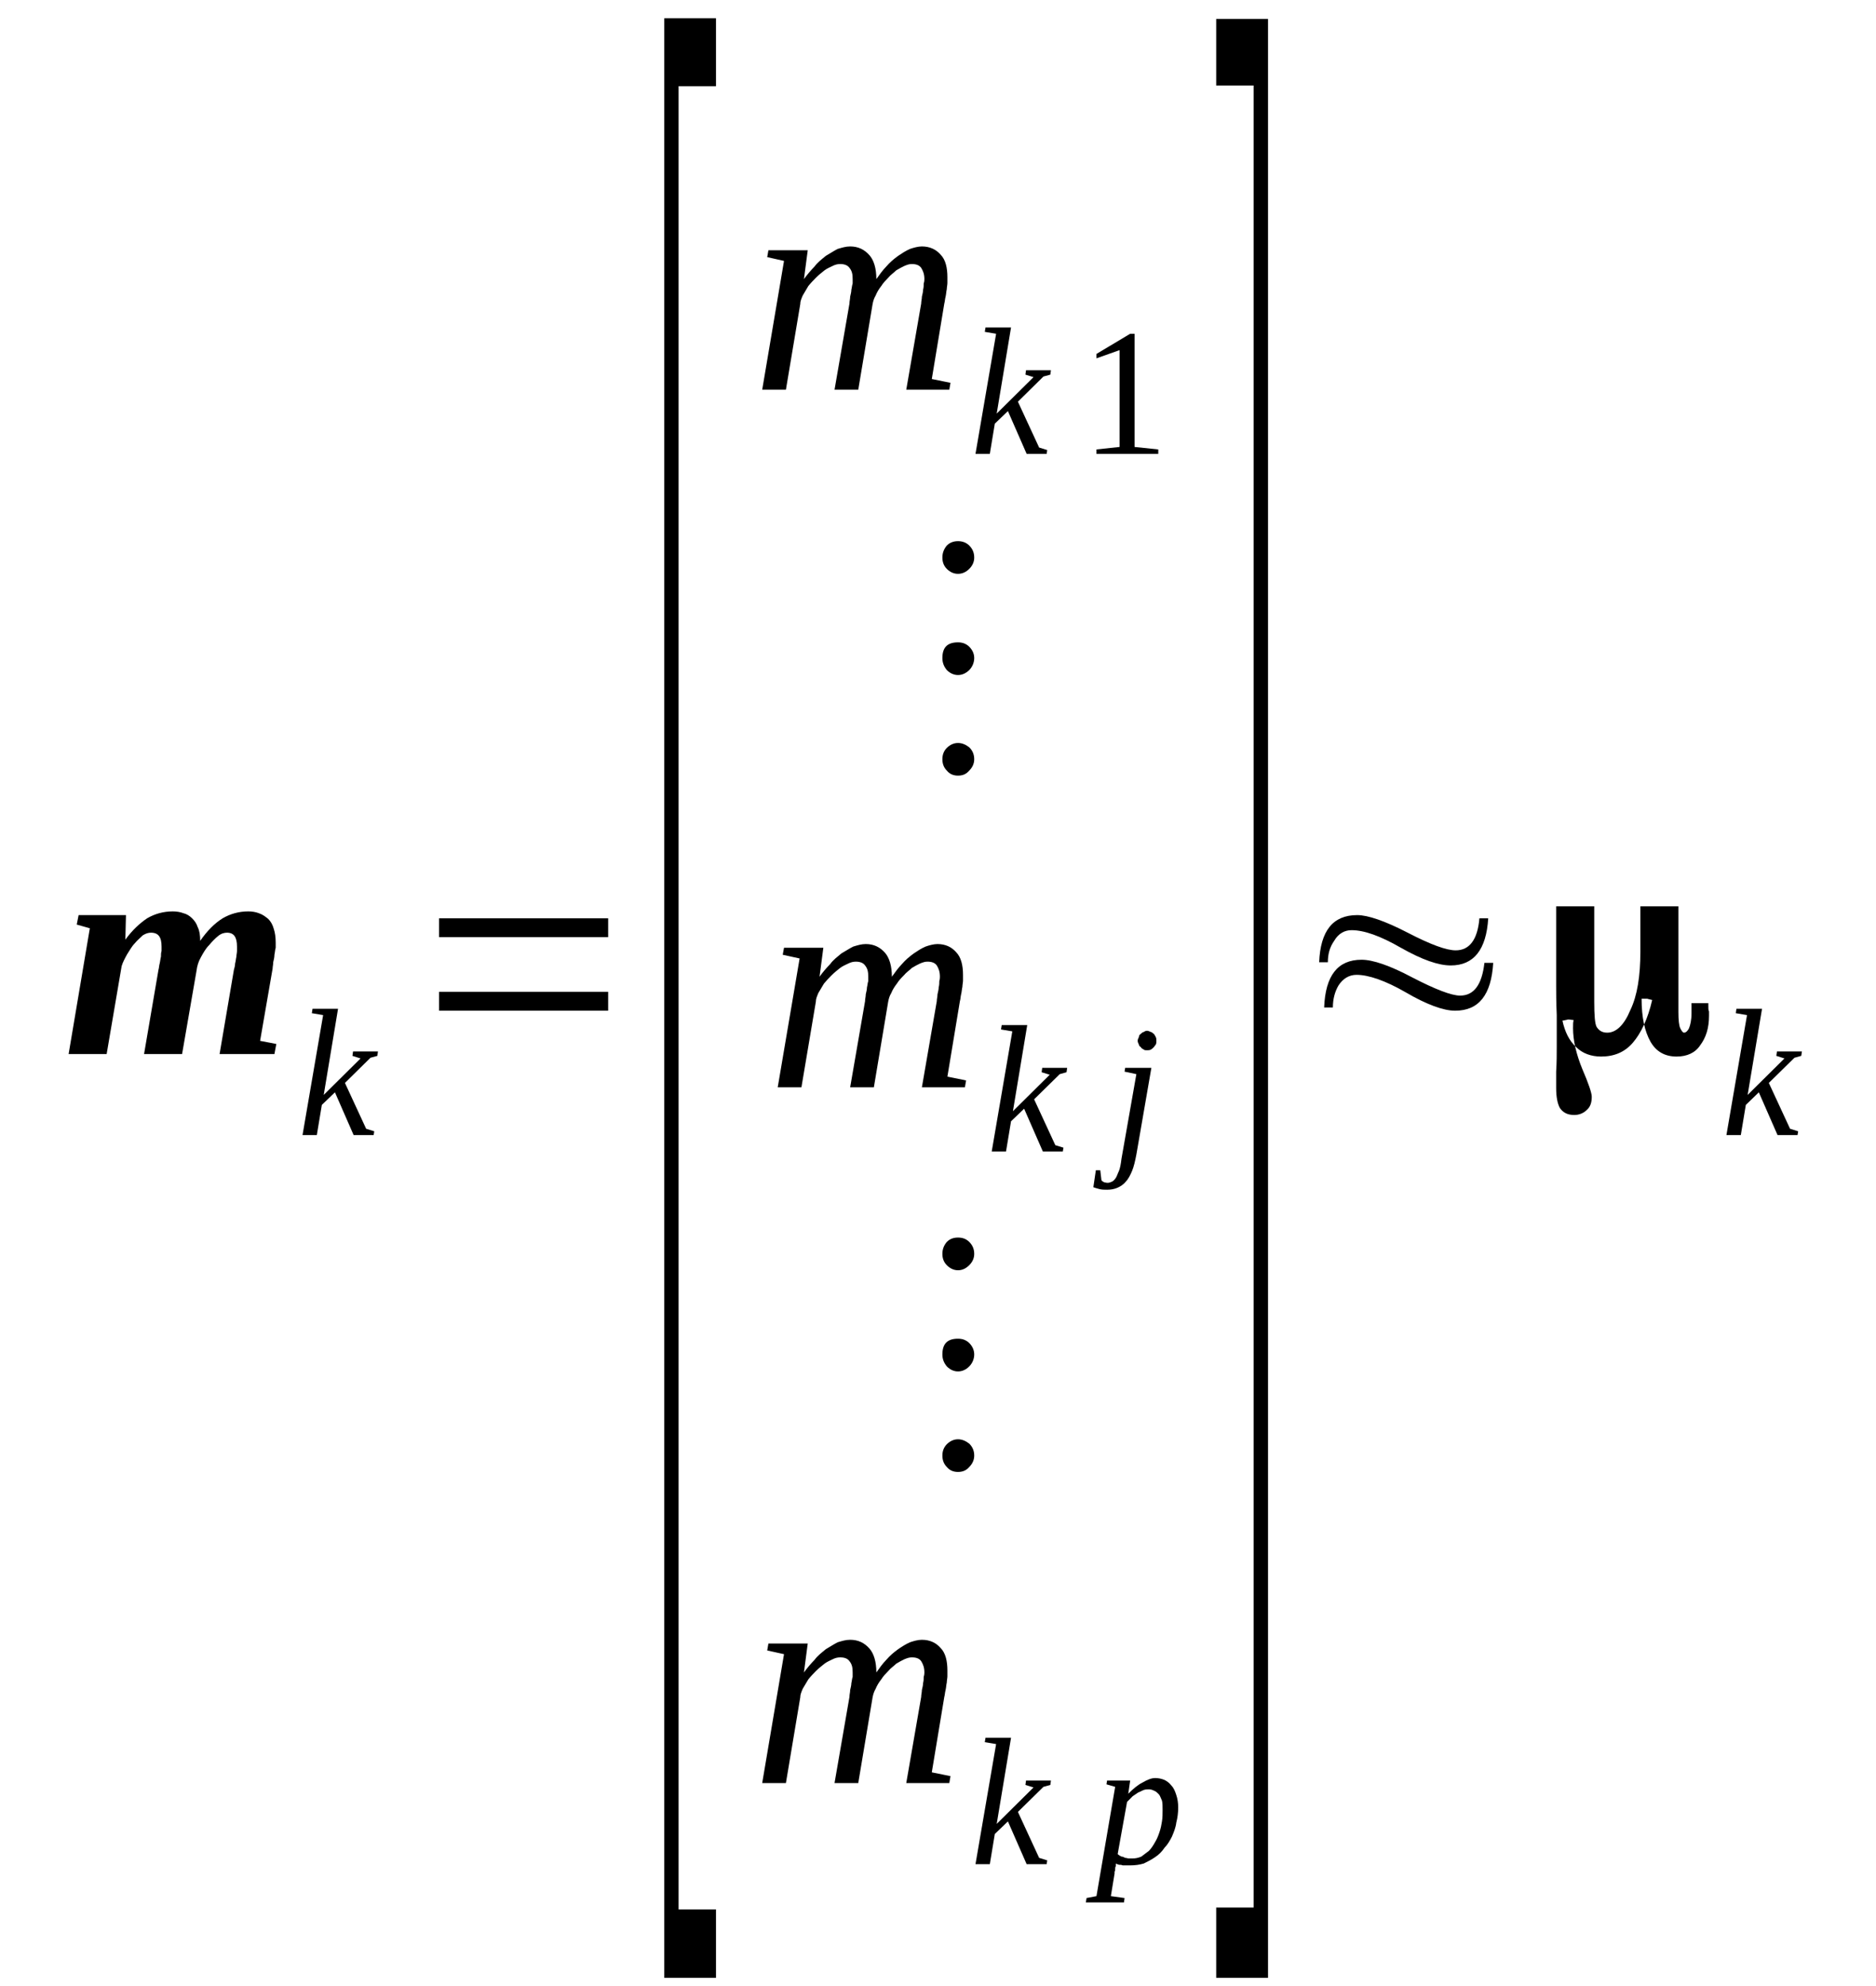<?xml version='1.0' encoding='UTF-8'?>
<!-- This file was generated by dvisvgm 1.15.1 -->
<svg height='90pt' version='1.1' viewBox='0 -90 85 90' width='85pt' xmlns='http://www.w3.org/2000/svg' xmlns:xlink='http://www.w3.org/1999/xlink'>
<defs>
<clipPath id='clip1'>
<path clip-rule='evenodd' d='M0 -89.996H84.949V-0.027H0V-89.996'/>
</clipPath>
</defs>
<g id='page1'>
<g>
<path clip-path='url(#clip1)' d='M10.738 -47.105C10.738 -47.531 10.598 -47.734 10.285 -47.734C10.172 -47.734 10.031 -47.703 9.891 -47.59C9.75 -47.477 9.609 -47.332 9.469 -47.164C9.324 -47.02 9.211 -46.82 9.102 -46.621C8.988 -46.422 8.93 -46.223 8.902 -45.996L8.25 -42.234H6.527L7.18 -46.051C7.207 -46.137 7.207 -46.25 7.234 -46.336C7.262 -46.449 7.262 -46.535 7.293 -46.648C7.293 -46.734 7.293 -46.82 7.32 -46.906C7.32 -46.992 7.32 -47.051 7.32 -47.105C7.32 -47.531 7.18 -47.734 6.84 -47.734C6.727 -47.734 6.613 -47.703 6.473 -47.617C6.359 -47.504 6.219 -47.391 6.105 -47.25C5.961 -47.105 5.879 -46.934 5.766 -46.766C5.652 -46.566 5.566 -46.395 5.512 -46.223L4.832 -42.234H3.109L4.07 -47.934L3.477 -48.102L3.562 -48.531H5.707L5.68 -47.418C5.992 -47.848 6.332 -48.16 6.668 -48.387C7.008 -48.586 7.402 -48.699 7.828 -48.699C7.996 -48.699 8.168 -48.672 8.309 -48.617C8.449 -48.586 8.59 -48.5 8.703 -48.387C8.816 -48.273 8.902 -48.16 8.957 -47.988C9.043 -47.816 9.07 -47.617 9.07 -47.363C9.383 -47.816 9.723 -48.16 10.09 -48.387C10.43 -48.586 10.824 -48.699 11.246 -48.699C11.418 -48.699 11.586 -48.672 11.727 -48.617C11.898 -48.559 12.012 -48.473 12.152 -48.359C12.266 -48.246 12.352 -48.102 12.406 -47.902C12.461 -47.734 12.492 -47.531 12.492 -47.277C12.492 -47.219 12.492 -47.164 12.492 -47.051C12.461 -46.965 12.461 -46.848 12.434 -46.734C12.434 -46.621 12.406 -46.508 12.379 -46.395C12.379 -46.281 12.352 -46.195 12.352 -46.109L11.785 -42.832L12.52 -42.691L12.434 -42.234H9.949L10.598 -46.051C10.625 -46.137 10.652 -46.25 10.652 -46.336C10.684 -46.449 10.684 -46.535 10.711 -46.648C10.711 -46.734 10.738 -46.82 10.738 -46.906C10.738 -46.992 10.738 -47.051 10.738 -47.105Z' fill-rule='evenodd'/>
<path clip-path='url(#clip1)' d='M14.641 -44L14.129 -44.086L14.16 -44.285H15.316L14.668 -40.383L16.336 -42.035L15.969 -42.152L15.996 -42.352H17.125L17.098 -42.152L16.785 -42.066L15.629 -40.926L16.59 -38.848L16.957 -38.734L16.93 -38.562H16.023L15.176 -40.5L14.582 -39.93L14.355 -38.562H13.707L14.641 -44Z' fill-rule='evenodd'/>
<path clip-path='url(#clip1)' d='M19.895 -44.199V-45.055H27.555V-44.199H19.895ZM19.895 -47.531V-48.387H27.555V-47.531H19.895Z' fill-rule='evenodd'/>
<path clip-path='url(#clip1)' d='M30.098 -0.371V-89.172H32.441V-86.094H30.746V-3.473H32.441V-0.371H30.098Z' fill-rule='evenodd'/>
<path clip-path='url(#clip1)' d='M39.707 -77.352C39.848 -77.551 39.988 -77.75 40.156 -77.922C40.328 -78.121 40.496 -78.262 40.695 -78.406C40.863 -78.519 41.035 -78.633 41.23 -78.719C41.402 -78.777 41.598 -78.832 41.77 -78.832C42.137 -78.832 42.418 -78.691 42.617 -78.461C42.844 -78.234 42.926 -77.863 42.926 -77.437C42.926 -77.352 42.926 -77.266 42.926 -77.18C42.926 -77.094 42.898 -76.98 42.898 -76.894C42.871 -76.781 42.871 -76.668 42.844 -76.555C42.812 -76.441 42.812 -76.328 42.785 -76.242L42.219 -72.824L43.066 -72.652L43.012 -72.34H41.062L41.738 -76.242C41.738 -76.355 41.77 -76.441 41.77 -76.555C41.797 -76.668 41.824 -76.781 41.824 -76.867C41.852 -76.98 41.852 -77.066 41.852 -77.152C41.883 -77.238 41.883 -77.324 41.883 -77.352C41.883 -77.578 41.824 -77.723 41.738 -77.863C41.656 -77.977 41.516 -78.035 41.316 -78.035C41.203 -78.035 41.117 -78.008 40.977 -77.949C40.863 -77.894 40.75 -77.836 40.609 -77.75C40.496 -77.637 40.355 -77.551 40.242 -77.41C40.129 -77.293 40.016 -77.18 39.93 -77.039C39.816 -76.894 39.734 -76.754 39.676 -76.609C39.594 -76.469 39.562 -76.355 39.535 -76.211L38.887 -72.34H37.812L38.488 -76.242C38.488 -76.355 38.52 -76.441 38.52 -76.555C38.547 -76.668 38.574 -76.781 38.574 -76.867C38.602 -76.98 38.602 -77.066 38.633 -77.152C38.633 -77.238 38.633 -77.324 38.633 -77.352C38.633 -77.578 38.602 -77.723 38.488 -77.863C38.406 -77.977 38.266 -78.035 38.066 -78.035C37.953 -78.035 37.84 -78.008 37.727 -77.949C37.613 -77.894 37.473 -77.836 37.359 -77.75C37.219 -77.637 37.105 -77.551 36.965 -77.41C36.852 -77.293 36.738 -77.18 36.625 -77.039C36.539 -76.894 36.457 -76.754 36.371 -76.609C36.312 -76.469 36.258 -76.355 36.258 -76.211L35.609 -72.34H34.535L35.523 -78.176L34.762 -78.348L34.816 -78.66H36.598L36.426 -77.352C36.57 -77.551 36.738 -77.75 36.906 -77.922C37.051 -78.121 37.246 -78.262 37.418 -78.406C37.613 -78.519 37.785 -78.633 37.953 -78.719C38.152 -78.777 38.32 -78.832 38.52 -78.832C38.887 -78.832 39.168 -78.691 39.395 -78.433C39.594 -78.207 39.707 -77.836 39.707 -77.352Z' fill-rule='evenodd'/>
<path clip-path='url(#clip1)' d='M45.133 -74.875L44.621 -74.961L44.652 -75.16H45.809L45.16 -71.258L46.828 -72.91L46.461 -73.023L46.488 -73.223H47.617L47.59 -73.023L47.277 -72.937L46.121 -71.797L47.082 -69.719L47.449 -69.605L47.422 -69.433H46.516L45.668 -71.371L45.074 -70.801L44.848 -69.433H44.199L45.133 -74.875Z' fill-rule='evenodd'/>
<path clip-path='url(#clip1)' d='M51.406 -69.746L52.48 -69.633V-69.433H49.68V-69.633L50.727 -69.746V-74.133L49.68 -73.762V-73.961L51.207 -74.875H51.406V-69.746Z' fill-rule='evenodd'/>
<path clip-path='url(#clip1)' d='M43.406 -56.332C43.605 -56.332 43.773 -56.246 43.918 -56.133C44.059 -55.992 44.141 -55.82 44.141 -55.594C44.141 -55.394 44.059 -55.223 43.918 -55.082C43.773 -54.91 43.605 -54.852 43.406 -54.852C43.211 -54.852 43.039 -54.91 42.898 -55.082C42.758 -55.223 42.699 -55.394 42.699 -55.594C42.699 -55.793 42.758 -55.965 42.898 -56.105C43.039 -56.246 43.211 -56.332 43.406 -56.332ZM43.406 -60.891C43.605 -60.891 43.773 -60.832 43.918 -60.691C44.059 -60.547 44.141 -60.379 44.141 -60.18C44.141 -59.98 44.059 -59.781 43.918 -59.637C43.773 -59.496 43.605 -59.41 43.406 -59.41C43.211 -59.41 43.039 -59.496 42.898 -59.637C42.758 -59.809 42.699 -59.98 42.699 -60.18C42.699 -60.664 42.926 -60.891 43.406 -60.891ZM43.406 -65.477C43.605 -65.477 43.773 -65.418 43.918 -65.277C44.059 -65.133 44.141 -64.965 44.141 -64.734C44.141 -64.535 44.059 -64.363 43.918 -64.222C43.773 -64.078 43.605 -63.996 43.406 -63.996C43.211 -63.996 43.039 -64.078 42.898 -64.222C42.758 -64.363 42.699 -64.535 42.699 -64.734S42.758 -65.105 42.898 -65.277C43.039 -65.418 43.211 -65.477 43.406 -65.477Z' fill-rule='evenodd'/>
<path clip-path='url(#clip1)' d='M40.41 -45.738C40.555 -45.937 40.695 -46.137 40.863 -46.309C41.035 -46.508 41.203 -46.648 41.402 -46.793C41.57 -46.906 41.738 -47.02 41.938 -47.105C42.105 -47.164 42.305 -47.219 42.477 -47.219C42.844 -47.219 43.125 -47.078 43.324 -46.848C43.547 -46.621 43.633 -46.25 43.633 -45.824C43.633 -45.738 43.633 -45.652 43.633 -45.566C43.633 -45.484 43.605 -45.367 43.605 -45.281C43.578 -45.168 43.578 -45.055 43.547 -44.941C43.52 -44.828 43.52 -44.715 43.492 -44.629L42.926 -41.211L43.773 -41.039L43.719 -40.727H41.77L42.445 -44.629C42.445 -44.742 42.477 -44.828 42.477 -44.941C42.504 -45.055 42.531 -45.168 42.531 -45.254C42.559 -45.367 42.559 -45.453 42.559 -45.539C42.586 -45.625 42.586 -45.711 42.586 -45.738C42.586 -45.965 42.531 -46.109 42.445 -46.25C42.363 -46.367 42.219 -46.422 42.023 -46.422C41.91 -46.422 41.824 -46.394 41.684 -46.336C41.57 -46.281 41.457 -46.223 41.316 -46.137C41.203 -46.023 41.062 -45.937 40.949 -45.797C40.836 -45.684 40.723 -45.566 40.637 -45.426C40.523 -45.281 40.441 -45.141 40.383 -45C40.297 -44.855 40.27 -44.742 40.242 -44.602L39.594 -40.727H38.52L39.195 -44.629C39.195 -44.742 39.227 -44.828 39.227 -44.941C39.254 -45.055 39.281 -45.168 39.281 -45.254C39.309 -45.367 39.309 -45.453 39.34 -45.539C39.34 -45.625 39.34 -45.711 39.34 -45.738C39.34 -45.965 39.309 -46.109 39.195 -46.25C39.113 -46.367 38.969 -46.422 38.773 -46.422C38.66 -46.422 38.547 -46.394 38.434 -46.336C38.32 -46.281 38.18 -46.223 38.066 -46.137C37.926 -46.023 37.812 -45.937 37.672 -45.797C37.559 -45.684 37.445 -45.566 37.332 -45.426C37.246 -45.281 37.16 -45.141 37.078 -45C37.02 -44.855 36.965 -44.742 36.965 -44.602L36.312 -40.727H35.238L36.23 -46.566L35.465 -46.734L35.523 -47.051H37.305L37.133 -45.738C37.273 -45.937 37.445 -46.137 37.613 -46.309C37.754 -46.508 37.953 -46.648 38.121 -46.793C38.32 -46.906 38.488 -47.02 38.66 -47.105C38.859 -47.164 39.027 -47.219 39.227 -47.219C39.594 -47.219 39.875 -47.078 40.102 -46.82C40.297 -46.594 40.41 -46.223 40.41 -45.738Z' fill-rule='evenodd'/>
<path clip-path='url(#clip1)' d='M45.867 -43.262L45.355 -43.348L45.387 -43.547H46.543L45.895 -39.645L47.562 -41.297L47.195 -41.41L47.223 -41.609H48.352L48.324 -41.41L48.016 -41.324L46.855 -40.184L47.816 -38.105L48.184 -37.992L48.156 -37.82H47.25L46.402 -39.758L45.809 -39.187L45.582 -37.82H44.934L45.867 -43.262Z' fill-rule='evenodd'/>
<path clip-path='url(#clip1)' d='M51.488 -37.68C51.434 -37.395 51.375 -37.137 51.293 -36.937C51.207 -36.738 51.121 -36.566 51.008 -36.453C50.895 -36.312 50.754 -36.227 50.613 -36.168C50.473 -36.113 50.332 -36.086 50.16 -36.086C50.047 -36.086 49.934 -36.086 49.824 -36.113C49.711 -36.141 49.625 -36.168 49.539 -36.199L49.652 -36.969H49.852L49.906 -36.512C49.934 -36.484 49.965 -36.453 50.02 -36.426C50.047 -36.426 50.105 -36.398 50.191 -36.398C50.246 -36.398 50.332 -36.426 50.387 -36.453C50.445 -36.484 50.5 -36.539 50.559 -36.625C50.613 -36.711 50.641 -36.824 50.699 -36.937C50.754 -37.082 50.785 -37.25 50.812 -37.48L51.488 -41.324L50.953 -41.437L50.98 -41.609H52.168L51.488 -37.68ZM52.395 -42.832C52.395 -42.777 52.395 -42.719 52.367 -42.664C52.336 -42.633 52.309 -42.578 52.281 -42.551C52.223 -42.492 52.195 -42.465 52.141 -42.434C52.082 -42.406 52.027 -42.406 51.969 -42.406C51.914 -42.406 51.855 -42.406 51.828 -42.434C51.773 -42.465 51.715 -42.492 51.688 -42.551C51.633 -42.578 51.602 -42.633 51.602 -42.664C51.574 -42.719 51.547 -42.777 51.547 -42.832C51.547 -42.891 51.574 -42.949 51.602 -43.004C51.602 -43.062 51.633 -43.117 51.688 -43.148C51.715 -43.176 51.773 -43.234 51.828 -43.234C51.855 -43.262 51.914 -43.289 51.969 -43.289C52.027 -43.289 52.082 -43.262 52.141 -43.234C52.195 -43.234 52.223 -43.176 52.281 -43.148C52.309 -43.117 52.336 -43.062 52.367 -43.004C52.395 -42.949 52.395 -42.891 52.395 -42.832Z' fill-rule='evenodd'/>
<path clip-path='url(#clip1)' d='M43.406 -24.777C43.605 -24.777 43.773 -24.691 43.918 -24.578C44.059 -24.437 44.141 -24.265 44.141 -24.039C44.141 -23.836 44.059 -23.668 43.918 -23.523C43.773 -23.355 43.605 -23.297 43.406 -23.297C43.211 -23.297 43.039 -23.355 42.898 -23.523C42.758 -23.668 42.699 -23.836 42.699 -24.039C42.699 -24.238 42.758 -24.406 42.898 -24.551C43.039 -24.691 43.211 -24.777 43.406 -24.777ZM43.406 -29.336C43.605 -29.336 43.773 -29.277 43.918 -29.137C44.059 -28.992 44.141 -28.82 44.141 -28.621C44.141 -28.422 44.059 -28.223 43.918 -28.082C43.773 -27.937 43.605 -27.852 43.406 -27.852C43.211 -27.852 43.039 -27.937 42.898 -28.082C42.758 -28.254 42.699 -28.422 42.699 -28.621C42.699 -29.105 42.926 -29.336 43.406 -29.336ZM43.406 -33.918C43.605 -33.918 43.773 -33.863 43.918 -33.719C44.059 -33.578 44.141 -33.406 44.141 -33.18C44.141 -32.98 44.059 -32.809 43.918 -32.668C43.773 -32.523 43.605 -32.437 43.406 -32.437C43.211 -32.437 43.039 -32.523 42.898 -32.668C42.758 -32.809 42.699 -32.98 42.699 -33.18C42.699 -33.379 42.758 -33.551 42.898 -33.719C43.039 -33.863 43.211 -33.918 43.406 -33.918Z' fill-rule='evenodd'/>
<path clip-path='url(#clip1)' d='M39.707 -14.211C39.848 -14.41 39.988 -14.609 40.156 -14.781C40.328 -14.98 40.496 -15.121 40.695 -15.265C40.863 -15.379 41.035 -15.492 41.23 -15.578C41.402 -15.637 41.598 -15.691 41.77 -15.691C42.137 -15.691 42.418 -15.551 42.617 -15.32C42.844 -15.094 42.926 -14.723 42.926 -14.297C42.926 -14.211 42.926 -14.125 42.926 -14.039C42.926 -13.957 42.898 -13.84 42.898 -13.754C42.871 -13.64 42.871 -13.527 42.844 -13.414C42.812 -13.301 42.812 -13.187 42.785 -13.101L42.219 -9.684L43.066 -9.512L43.012 -9.199H41.062L41.738 -13.101C41.738 -13.215 41.77 -13.301 41.77 -13.414C41.797 -13.527 41.824 -13.64 41.824 -13.726C41.852 -13.84 41.852 -13.926 41.852 -14.012C41.883 -14.098 41.883 -14.184 41.883 -14.211C41.883 -14.437 41.824 -14.582 41.738 -14.723C41.656 -14.84 41.516 -14.894 41.316 -14.894C41.203 -14.894 41.117 -14.867 40.977 -14.809C40.863 -14.754 40.75 -14.695 40.609 -14.609C40.496 -14.496 40.355 -14.41 40.242 -14.27C40.129 -14.156 40.016 -14.039 39.93 -13.898C39.816 -13.754 39.734 -13.613 39.676 -13.473C39.594 -13.328 39.562 -13.215 39.535 -13.074L38.887 -9.199H37.812L38.488 -13.101C38.488 -13.215 38.52 -13.301 38.52 -13.414C38.547 -13.527 38.574 -13.64 38.574 -13.726C38.602 -13.84 38.602 -13.926 38.633 -14.012C38.633 -14.098 38.633 -14.184 38.633 -14.211C38.633 -14.437 38.602 -14.582 38.488 -14.723C38.406 -14.84 38.266 -14.894 38.066 -14.894C37.953 -14.894 37.84 -14.867 37.727 -14.809C37.613 -14.754 37.473 -14.695 37.359 -14.609C37.219 -14.496 37.105 -14.41 36.965 -14.27C36.852 -14.156 36.738 -14.039 36.625 -13.898C36.539 -13.754 36.457 -13.613 36.371 -13.473C36.312 -13.328 36.258 -13.215 36.258 -13.074L35.609 -9.199H34.535L35.523 -15.039L34.762 -15.207L34.816 -15.523H36.598L36.426 -14.211C36.57 -14.41 36.738 -14.609 36.906 -14.781C37.051 -14.98 37.246 -15.121 37.418 -15.265C37.613 -15.379 37.785 -15.492 37.953 -15.578C38.152 -15.637 38.32 -15.691 38.52 -15.691C38.887 -15.691 39.168 -15.551 39.395 -15.293C39.594 -15.066 39.707 -14.695 39.707 -14.211Z' fill-rule='evenodd'/>
<path clip-path='url(#clip1)' d='M45.133 -10.965L44.621 -11.051L44.652 -11.25H45.809L45.16 -7.348L46.828 -9L46.461 -9.113L46.488 -9.312H47.617L47.59 -9.113L47.277 -9.027L46.121 -7.891L47.082 -5.809L47.449 -5.695L47.422 -5.523H46.516L45.668 -7.461L45.074 -6.891L44.848 -5.523H44.199L45.133 -10.965Z' fill-rule='evenodd'/>
<path clip-path='url(#clip1)' d='M50.559 -5.555C50.559 -5.523 50.559 -5.469 50.559 -5.441C50.527 -5.383 50.527 -5.355 50.527 -5.297C50.527 -5.269 50.527 -5.211 50.5 -5.184C50.5 -5.156 50.5 -5.125 50.5 -5.098L50.332 -4.074L50.953 -3.988L50.926 -3.789H49.199L49.23 -3.988L49.68 -4.074L50.527 -9.027L50.133 -9.141L50.16 -9.312H51.207L51.121 -8.715C51.348 -8.941 51.547 -9.113 51.773 -9.226C51.969 -9.34 52.168 -9.426 52.336 -9.426C52.48 -9.426 52.621 -9.398 52.762 -9.34C52.875 -9.285 52.988 -9.199 53.074 -9.086C53.184 -8.973 53.242 -8.828 53.297 -8.656C53.355 -8.488 53.383 -8.289 53.383 -8.09C53.383 -7.859 53.355 -7.633 53.297 -7.406C53.27 -7.176 53.184 -6.976 53.102 -6.777C53.016 -6.605 52.902 -6.406 52.762 -6.266C52.648 -6.094 52.508 -5.953 52.336 -5.84C52.168 -5.723 52 -5.641 51.828 -5.555C51.633 -5.496 51.434 -5.469 51.207 -5.469C51.152 -5.469 51.094 -5.469 51.039 -5.469C50.98 -5.469 50.926 -5.469 50.867 -5.469C50.812 -5.496 50.754 -5.496 50.699 -5.496C50.641 -5.523 50.586 -5.523 50.559 -5.555ZM50.641 -5.98C50.699 -5.926 50.754 -5.894 50.812 -5.867C50.867 -5.867 50.926 -5.84 50.98 -5.809C51.039 -5.809 51.094 -5.781 51.152 -5.781C51.207 -5.781 51.262 -5.781 51.293 -5.781C51.461 -5.781 51.574 -5.809 51.715 -5.867C51.828 -5.953 51.941 -6.039 52.055 -6.125C52.168 -6.238 52.254 -6.379 52.336 -6.523C52.422 -6.664 52.48 -6.809 52.535 -6.976C52.594 -7.148 52.621 -7.289 52.648 -7.461C52.676 -7.633 52.676 -7.805 52.676 -7.973C52.676 -8.144 52.676 -8.289 52.648 -8.402C52.594 -8.516 52.562 -8.629 52.508 -8.687C52.422 -8.773 52.367 -8.828 52.281 -8.855C52.223 -8.887 52.141 -8.914 52.055 -8.914C52 -8.914 51.914 -8.914 51.828 -8.887C51.742 -8.855 51.66 -8.801 51.574 -8.773C51.488 -8.715 51.406 -8.656 51.32 -8.601C51.234 -8.516 51.152 -8.43 51.066 -8.344L50.641 -5.98Z' fill-rule='evenodd'/>
<path clip-path='url(#clip1)' d='M57.453 -0.371H55.105V-3.558H56.801V-86.125H55.105V-89.141H57.453V-0.371Z' fill-rule='evenodd'/>
<path clip-path='url(#clip1)' d='M60.164 -46.394H59.77C59.828 -47.816 60.391 -48.531 61.492 -48.531C61.973 -48.531 62.738 -48.273 63.781 -47.734C64.828 -47.191 65.535 -46.934 65.957 -46.934C66.582 -46.934 66.949 -47.418 67.031 -48.387H67.43C67.344 -46.965 66.777 -46.25 65.734 -46.25C65.168 -46.25 64.434 -46.508 63.473 -47.051C62.539 -47.59 61.805 -47.848 61.238 -47.848C60.93 -47.848 60.645 -47.703 60.449 -47.363C60.25 -47.078 60.164 -46.766 60.164 -46.394ZM60.391 -44.344H59.996C60.051 -45.797 60.617 -46.508 61.691 -46.508C62.199 -46.508 62.965 -46.25 63.98 -45.711C65.027 -45.168 65.762 -44.883 66.156 -44.883C66.777 -44.883 67.144 -45.367 67.258 -46.367H67.656C67.57 -44.914 67.004 -44.199 65.93 -44.199C65.394 -44.199 64.629 -44.484 63.699 -45.027C62.766 -45.566 62.004 -45.824 61.465 -45.824C61.125 -45.824 60.844 -45.652 60.645 -45.34C60.477 -45.055 60.391 -44.715 60.391 -44.344Z' fill-rule='evenodd'/>
<path clip-path='url(#clip1)' d='M72.234 -44.602C72.234 -44 72.262 -43.602 72.344 -43.461C72.457 -43.289 72.602 -43.203 72.824 -43.203C73.223 -43.203 73.59 -43.547 73.871 -44.23C74.184 -44.883 74.324 -45.766 74.324 -46.879V-48.93H76.047V-44.145C76.047 -43.773 76.074 -43.516 76.133 -43.402C76.188 -43.289 76.246 -43.203 76.301 -43.203C76.387 -43.203 76.473 -43.289 76.527 -43.402C76.586 -43.547 76.641 -43.773 76.641 -44.086V-44.543H77.402C77.402 -44.316 77.402 -44.199 77.434 -44.172C77.434 -44.117 77.434 -44.059 77.434 -43.973C77.434 -43.402 77.293 -42.977 77.035 -42.633C76.812 -42.293 76.441 -42.121 75.965 -42.121C75.426 -42.121 75.031 -42.352 74.777 -42.805C74.523 -43.262 74.379 -43.887 74.379 -44.742C74.551 -44.742 74.633 -44.742 74.633 -44.742S74.719 -44.715 74.859 -44.684C74.664 -43.832 74.352 -43.176 73.984 -42.75C73.617 -42.32 73.137 -42.121 72.543 -42.121C72.09 -42.121 71.695 -42.266 71.414 -42.551C71.102 -42.832 70.906 -43.234 70.793 -43.746C70.961 -43.773 71.047 -43.801 71.047 -43.801S71.129 -43.801 71.301 -43.773C71.273 -43.687 71.273 -43.574 71.273 -43.402C71.273 -42.863 71.414 -42.234 71.695 -41.551C71.977 -40.898 72.121 -40.469 72.121 -40.301C72.121 -40.043 72.062 -39.844 71.894 -39.699C71.754 -39.559 71.555 -39.473 71.328 -39.473C71.016 -39.473 70.82 -39.586 70.68 -39.785C70.566 -39.984 70.508 -40.301 70.508 -40.699C70.508 -40.754 70.508 -41.012 70.508 -41.437C70.535 -41.836 70.535 -42.234 70.535 -42.605C70.535 -42.918 70.535 -43.402 70.535 -44C70.508 -44.602 70.508 -45.027 70.508 -45.312V-48.93H72.234V-44.602Z' fill-rule='evenodd'/>
<path clip-path='url(#clip1)' d='M79.156 -44L78.648 -44.086L78.676 -44.285H79.836L79.184 -40.383L80.852 -42.035L80.484 -42.152L80.512 -42.352H81.644L81.613 -42.152L81.305 -42.066L80.144 -40.926L81.106 -38.848L81.473 -38.734L81.445 -38.562H80.539L79.691 -40.5L79.102 -39.93L78.875 -38.562H78.223L79.156 -44Z' fill-rule='evenodd'/>
</g>
</g>
</svg>
